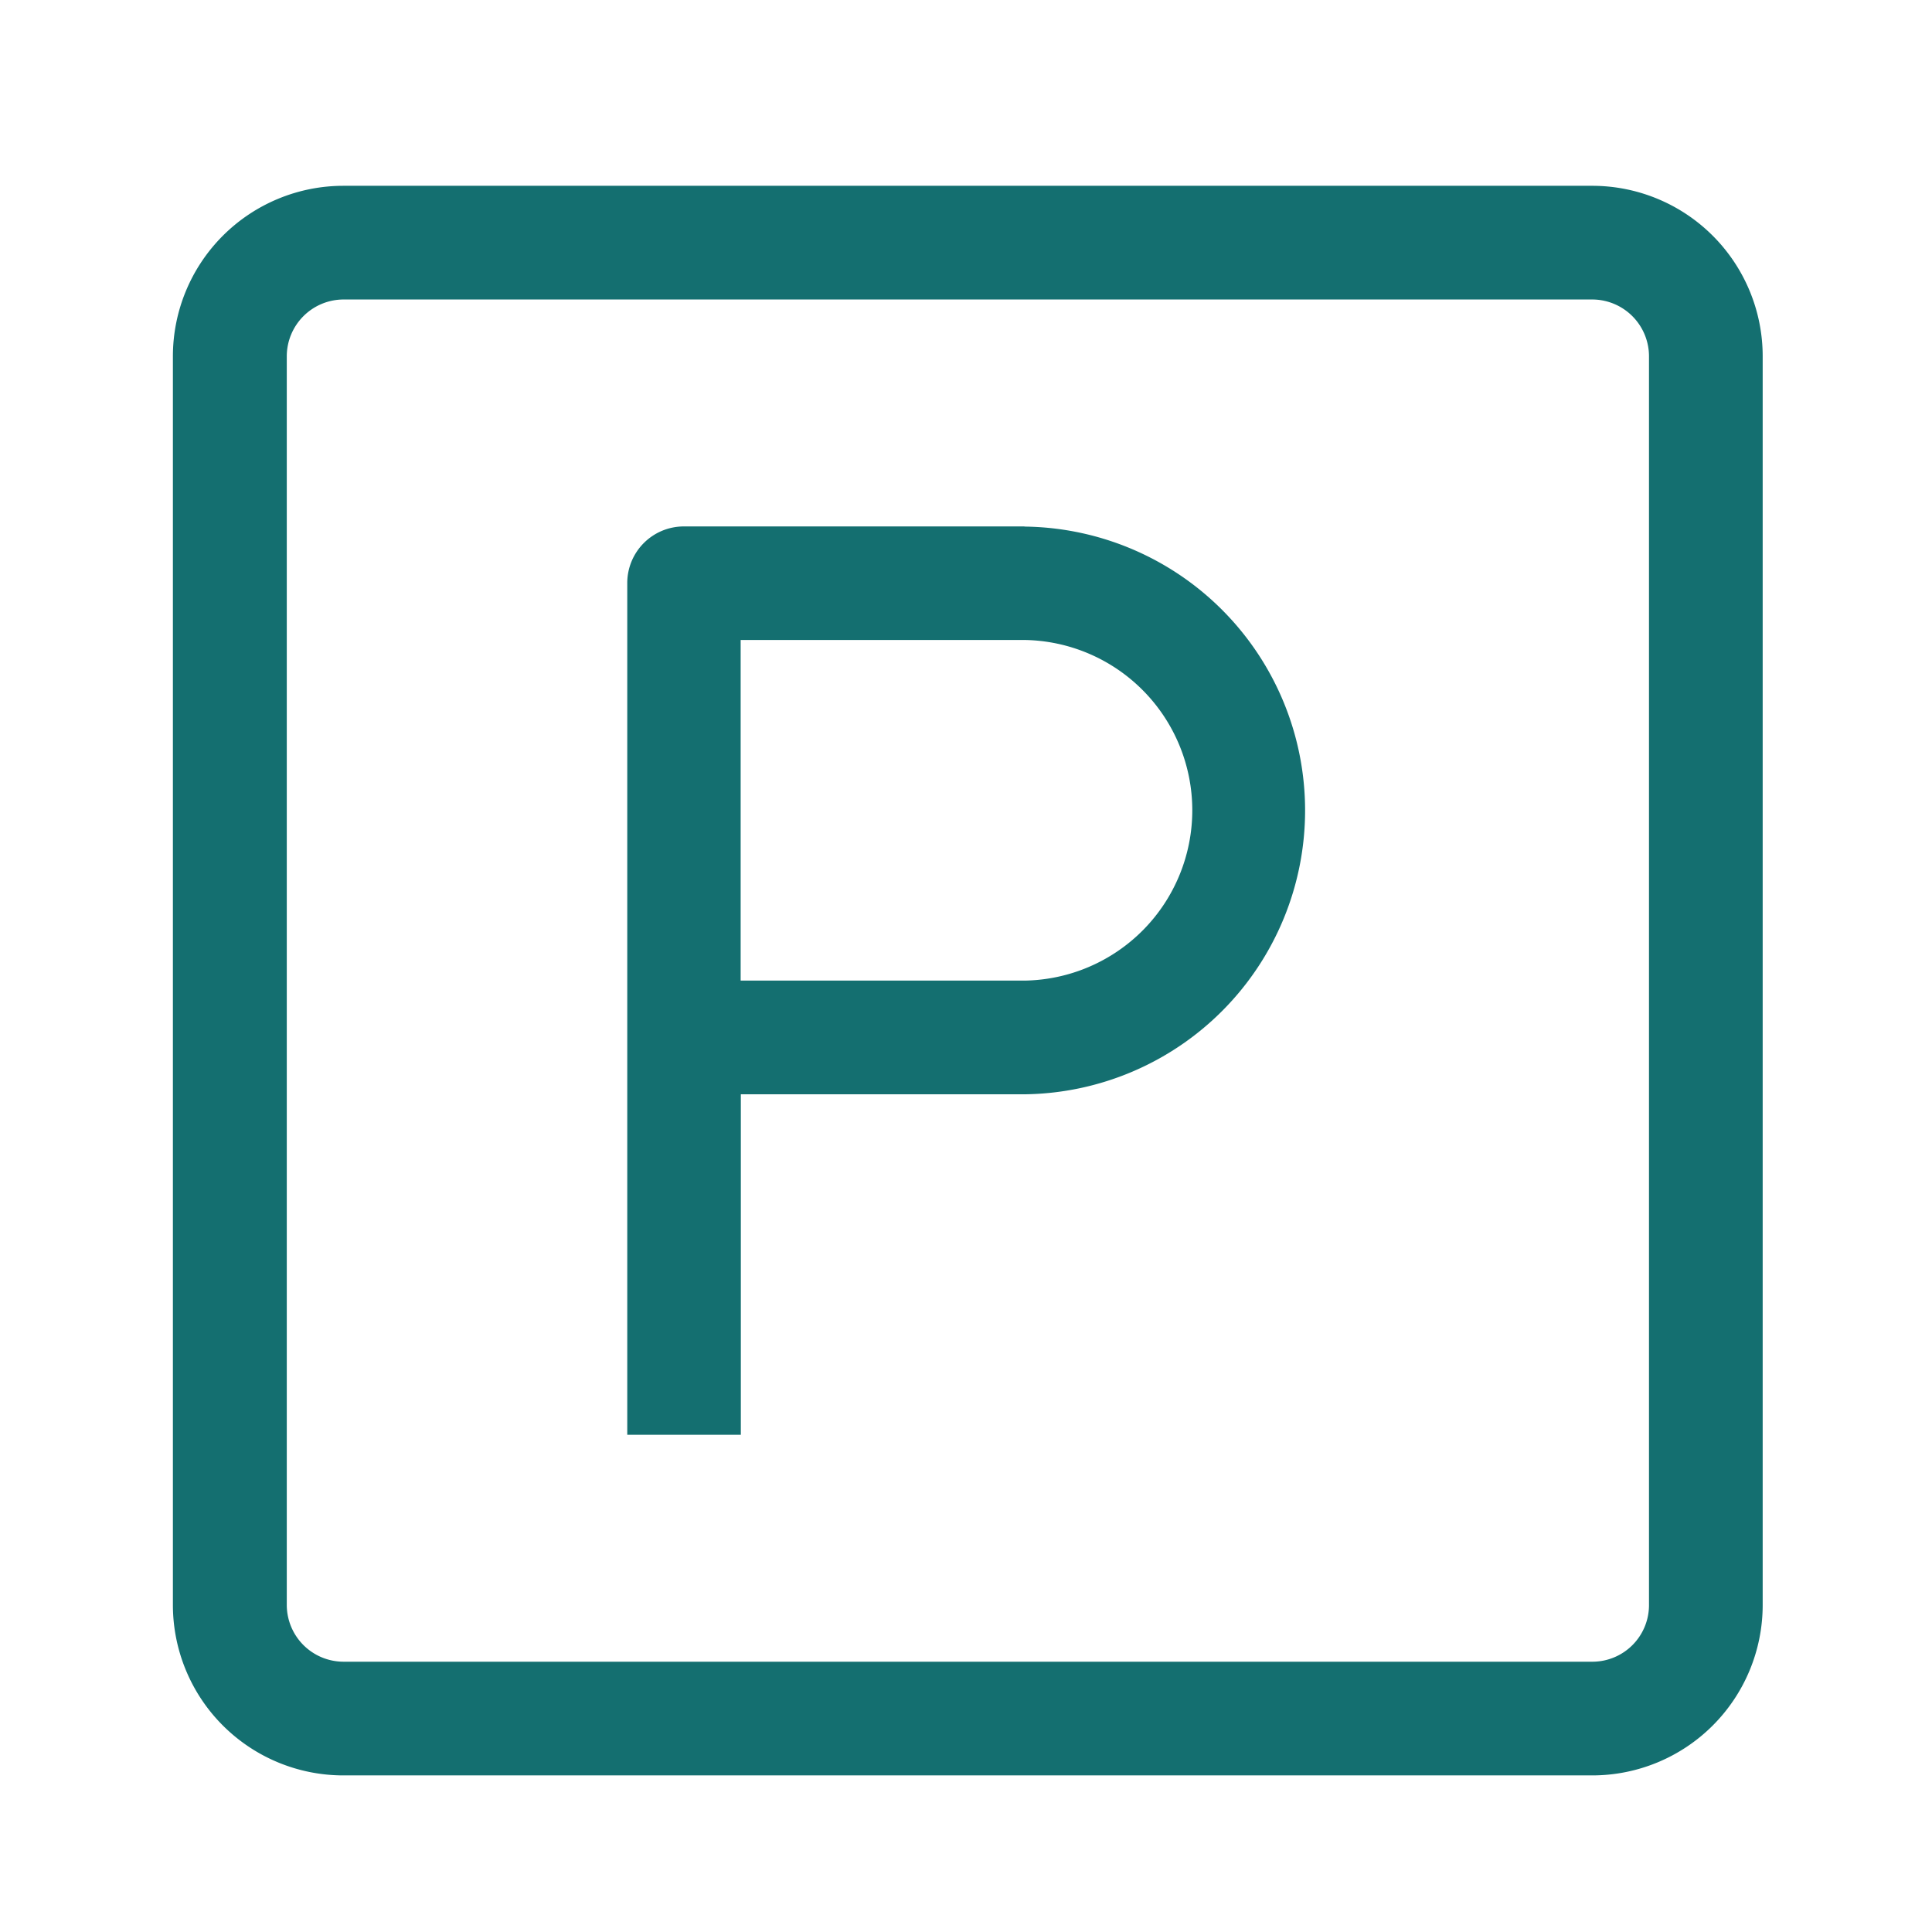 <?xml version="1.0" encoding="UTF-8"?> <svg xmlns="http://www.w3.org/2000/svg" viewBox="0 0 512 512"><defs><style>.a{fill:#146f70;}</style></defs><path class="a" d="M422,49.24H91A45.19,45.19,0,0,0,45.82,94.38v331A45.18,45.18,0,0,0,91,470.5H422a45.17,45.17,0,0,0,45.13-45.13v-331A45.18,45.18,0,0,0,422,49.24Zm15,376.13a15,15,0,0,1-15,15H91a15.06,15.06,0,0,1-15-15v-331a15.07,15.07,0,0,1,15-15H422a15.06,15.06,0,0,1,15,15Zm0,0"></path><path class="a" d="M271.5,139.51H181.23a15,15,0,0,0-15,15V380.23h30.1V290H271.5a75.23,75.23,0,0,0,0-150.45Zm0,120.36H196.28V169.6H271.5a45.14,45.14,0,0,1,0,90.27Zm0,0"></path></svg> 